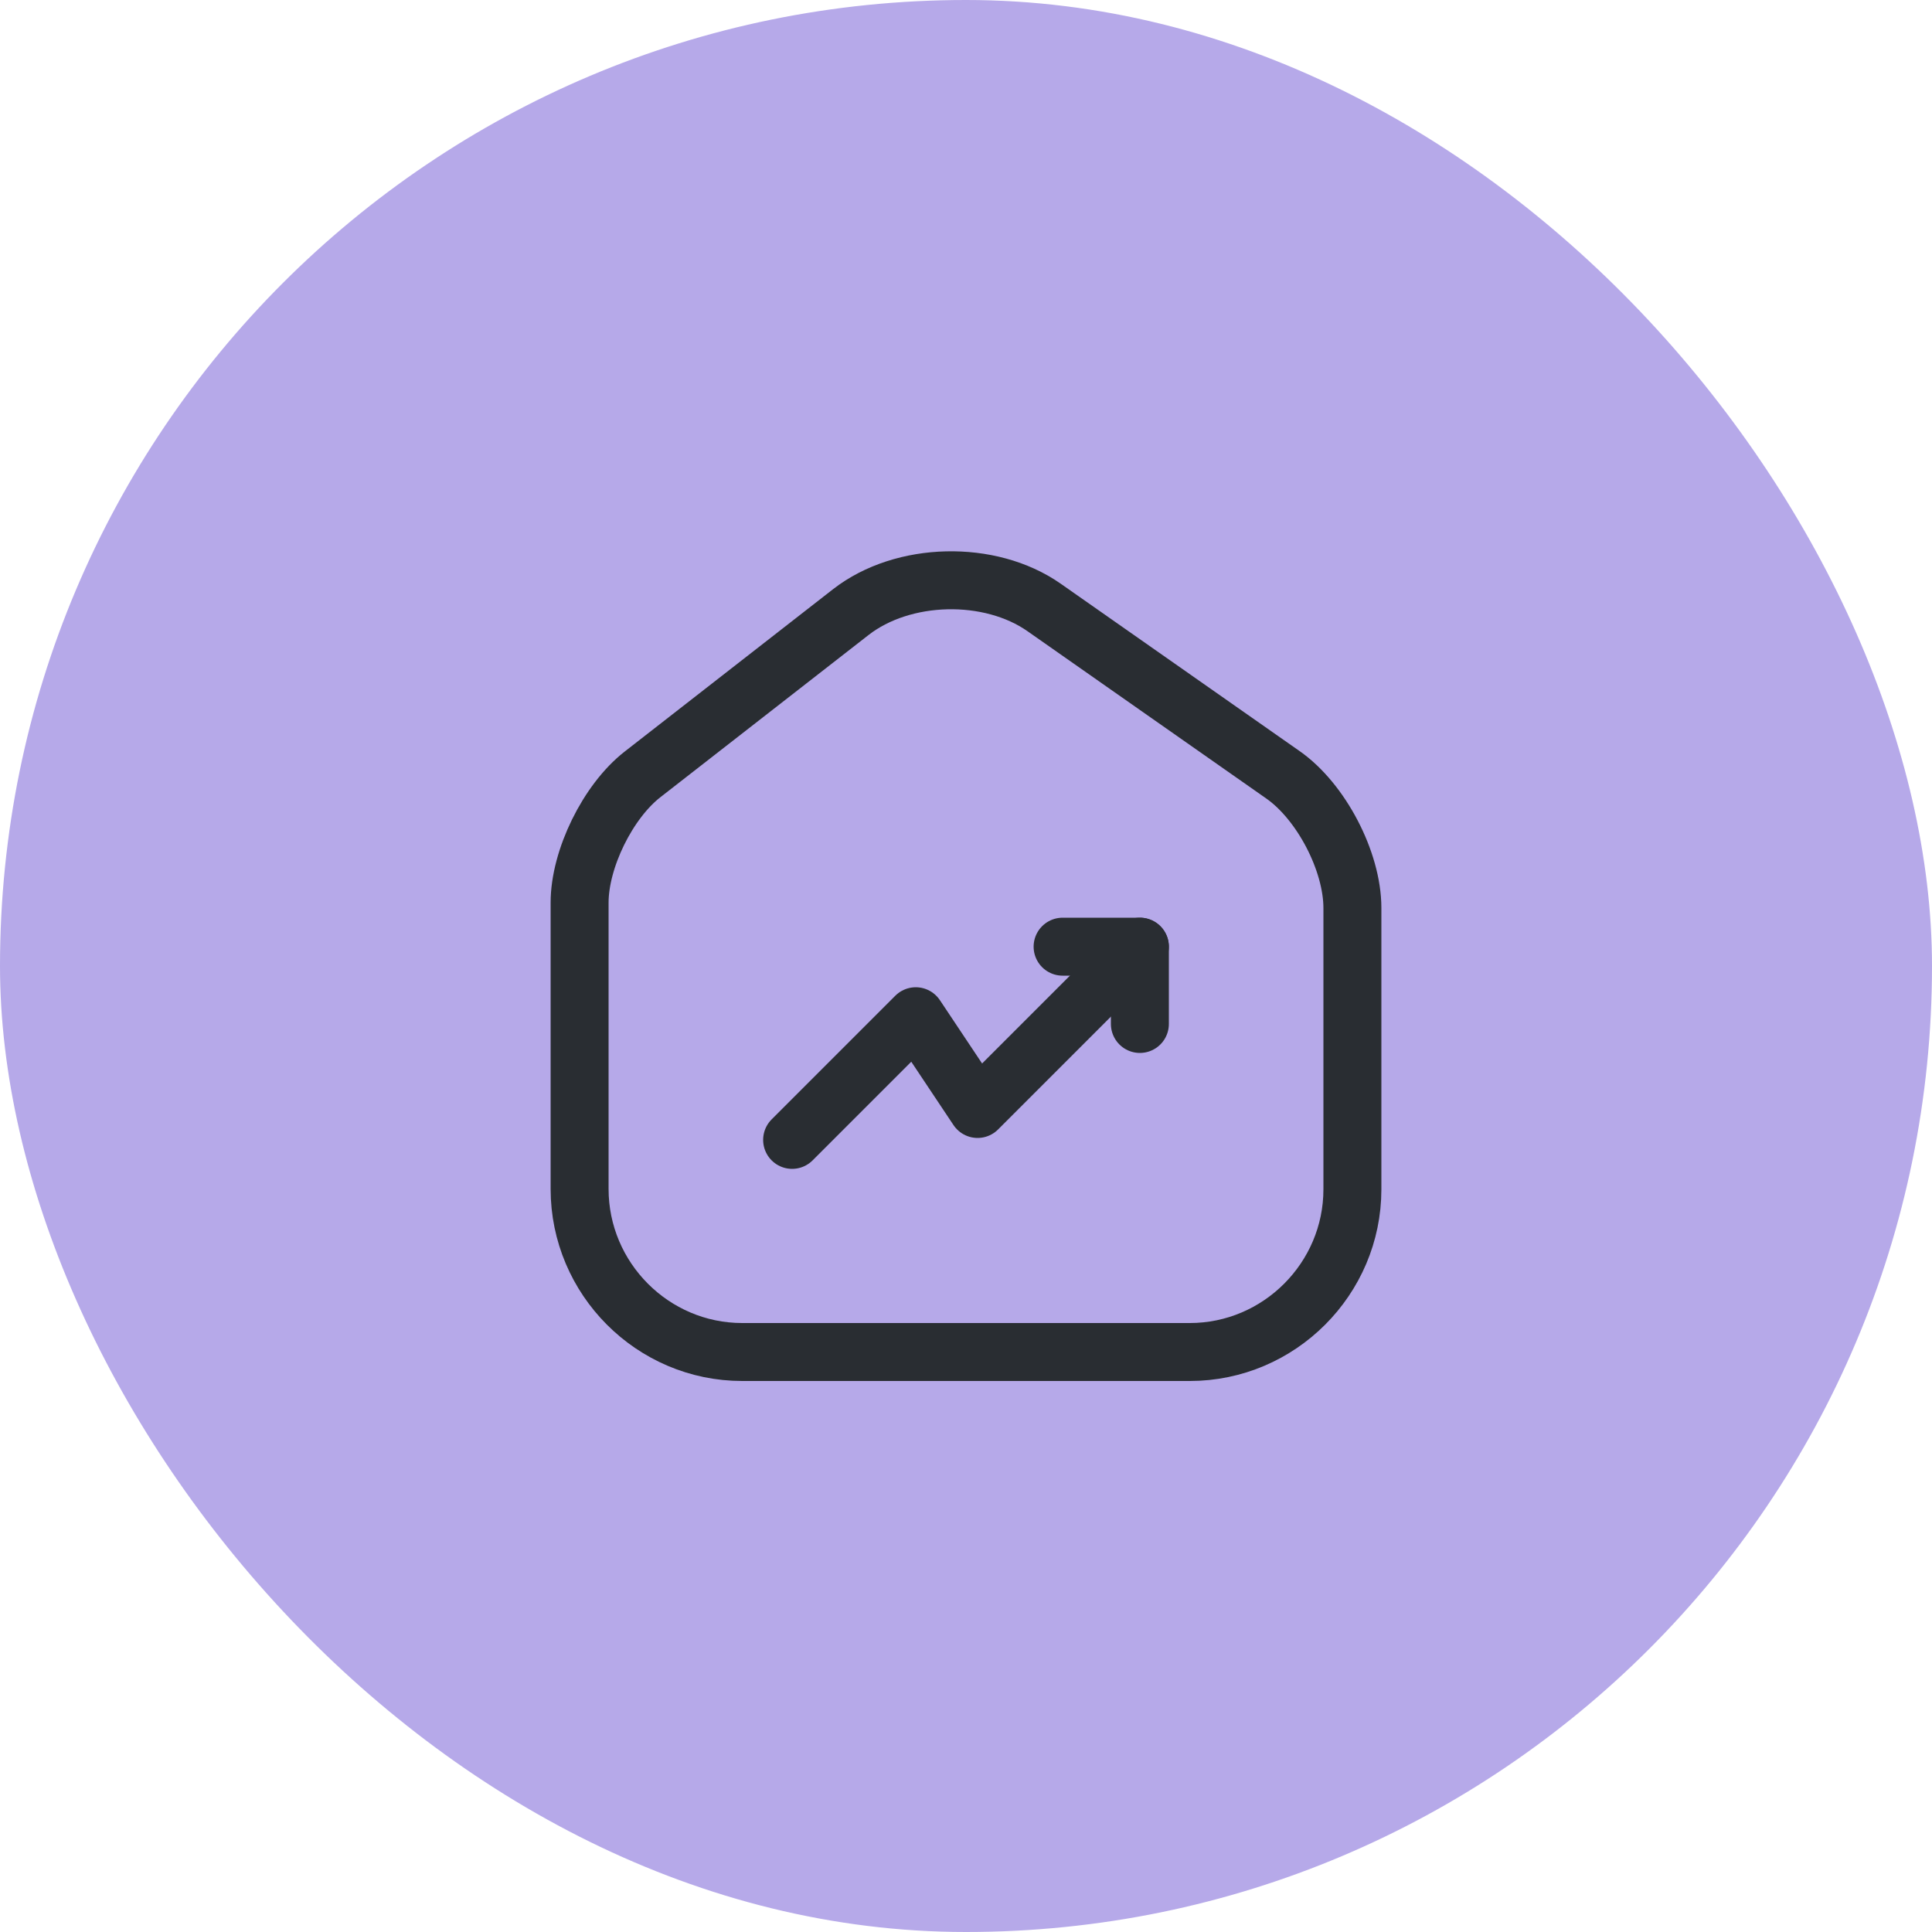 <svg width="50" height="50" viewBox="0 0 50 50" fill="none" xmlns="http://www.w3.org/2000/svg">
<rect width="50" height="50" rx="25" fill="#B6A9E9"/>
<path d="M22.02 15.84L16.63 20.04C15.73 20.74 15 22.23 15 23.36V30.77C15 33.09 16.89 34.99 19.21 34.99H30.79C33.11 34.99 35 33.09 35 30.78V23.5C35 22.29 34.19 20.74 33.2 20.05L27.02 15.72C25.62 14.74 23.37 14.79 22.02 15.84Z" stroke="#292D32" stroke-width="1.5" stroke-linecap="round" stroke-linejoin="round"/>
<path d="M29.5 24.5L25.3 28.7L23.7 26.3L20.5 29.5" stroke="#292D32" stroke-width="1.5" stroke-linecap="round" stroke-linejoin="round"/>
<path d="M27.5 24.5H29.5V26.5" stroke="#292D32" stroke-width="1.5" stroke-linecap="round" stroke-linejoin="round"/>
</svg>
